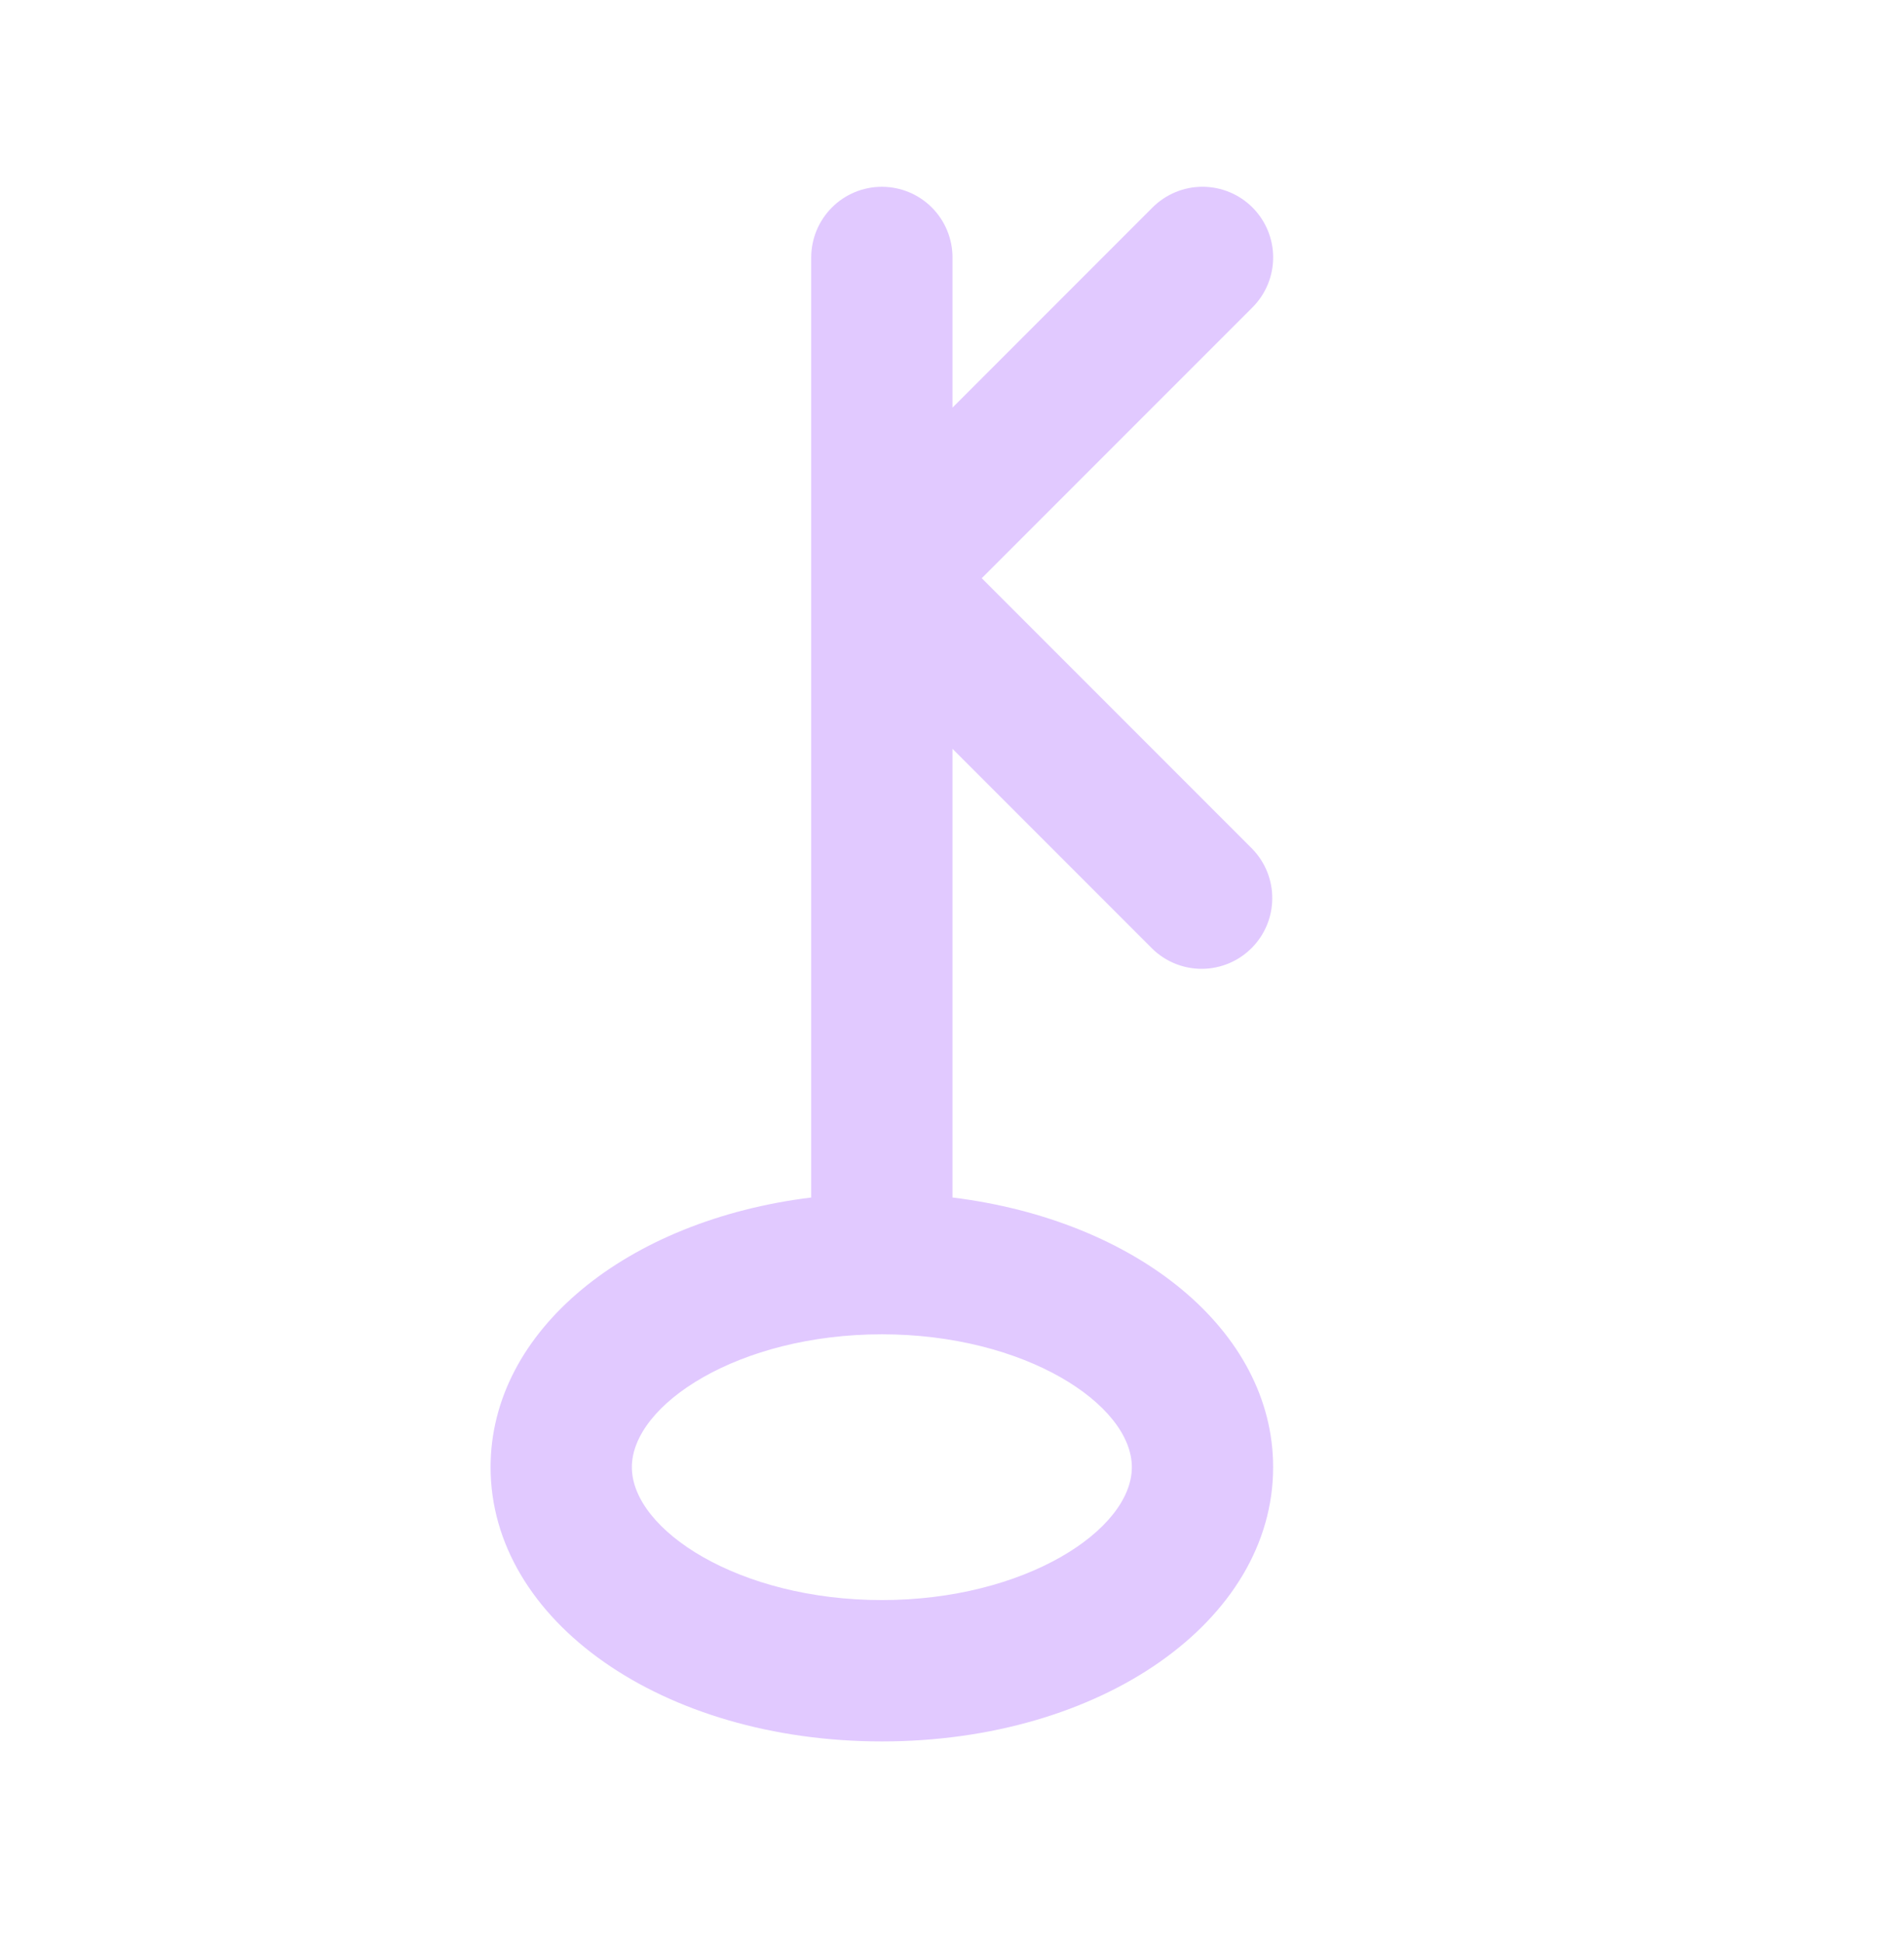 <?xml version="1.0" encoding="UTF-8"?> <svg xmlns="http://www.w3.org/2000/svg" width="50" height="51" viewBox="0 0 50 51" fill="none"><path d="M30.267 24.909C30.617 25.247 31.085 25.434 31.572 25.43C32.058 25.425 32.523 25.23 32.867 24.886C33.211 24.543 33.406 24.077 33.41 23.591C33.415 23.105 33.228 22.636 32.89 22.286L25.781 15.177L32.89 8.069C33.238 7.722 33.433 7.25 33.434 6.758C33.434 6.266 33.238 5.794 32.891 5.446C32.543 5.098 32.071 4.903 31.579 4.902C31.087 4.902 30.615 5.098 30.267 5.445L25.013 10.7V6.757C25.013 6.266 24.818 5.794 24.47 5.446C24.122 5.098 23.65 4.903 23.158 4.903C22.666 4.903 22.194 5.098 21.847 5.446C21.499 5.794 21.303 6.266 21.303 6.757V31.432C16.458 32.029 12.883 34.92 12.883 38.511C12.883 42.547 17.397 45.709 23.158 45.709C28.919 45.709 33.433 42.547 33.433 38.511C33.433 34.925 29.858 32.029 25.013 31.432V19.655L30.267 24.909ZM29.723 38.511C29.723 40.158 26.916 41.999 23.158 41.999C19.4 41.999 16.593 40.158 16.593 38.511C16.593 36.864 19.4 35.023 23.158 35.023C26.916 35.023 29.723 36.865 29.723 38.511V38.511Z" fill="#E1C9FF"></path></svg> 